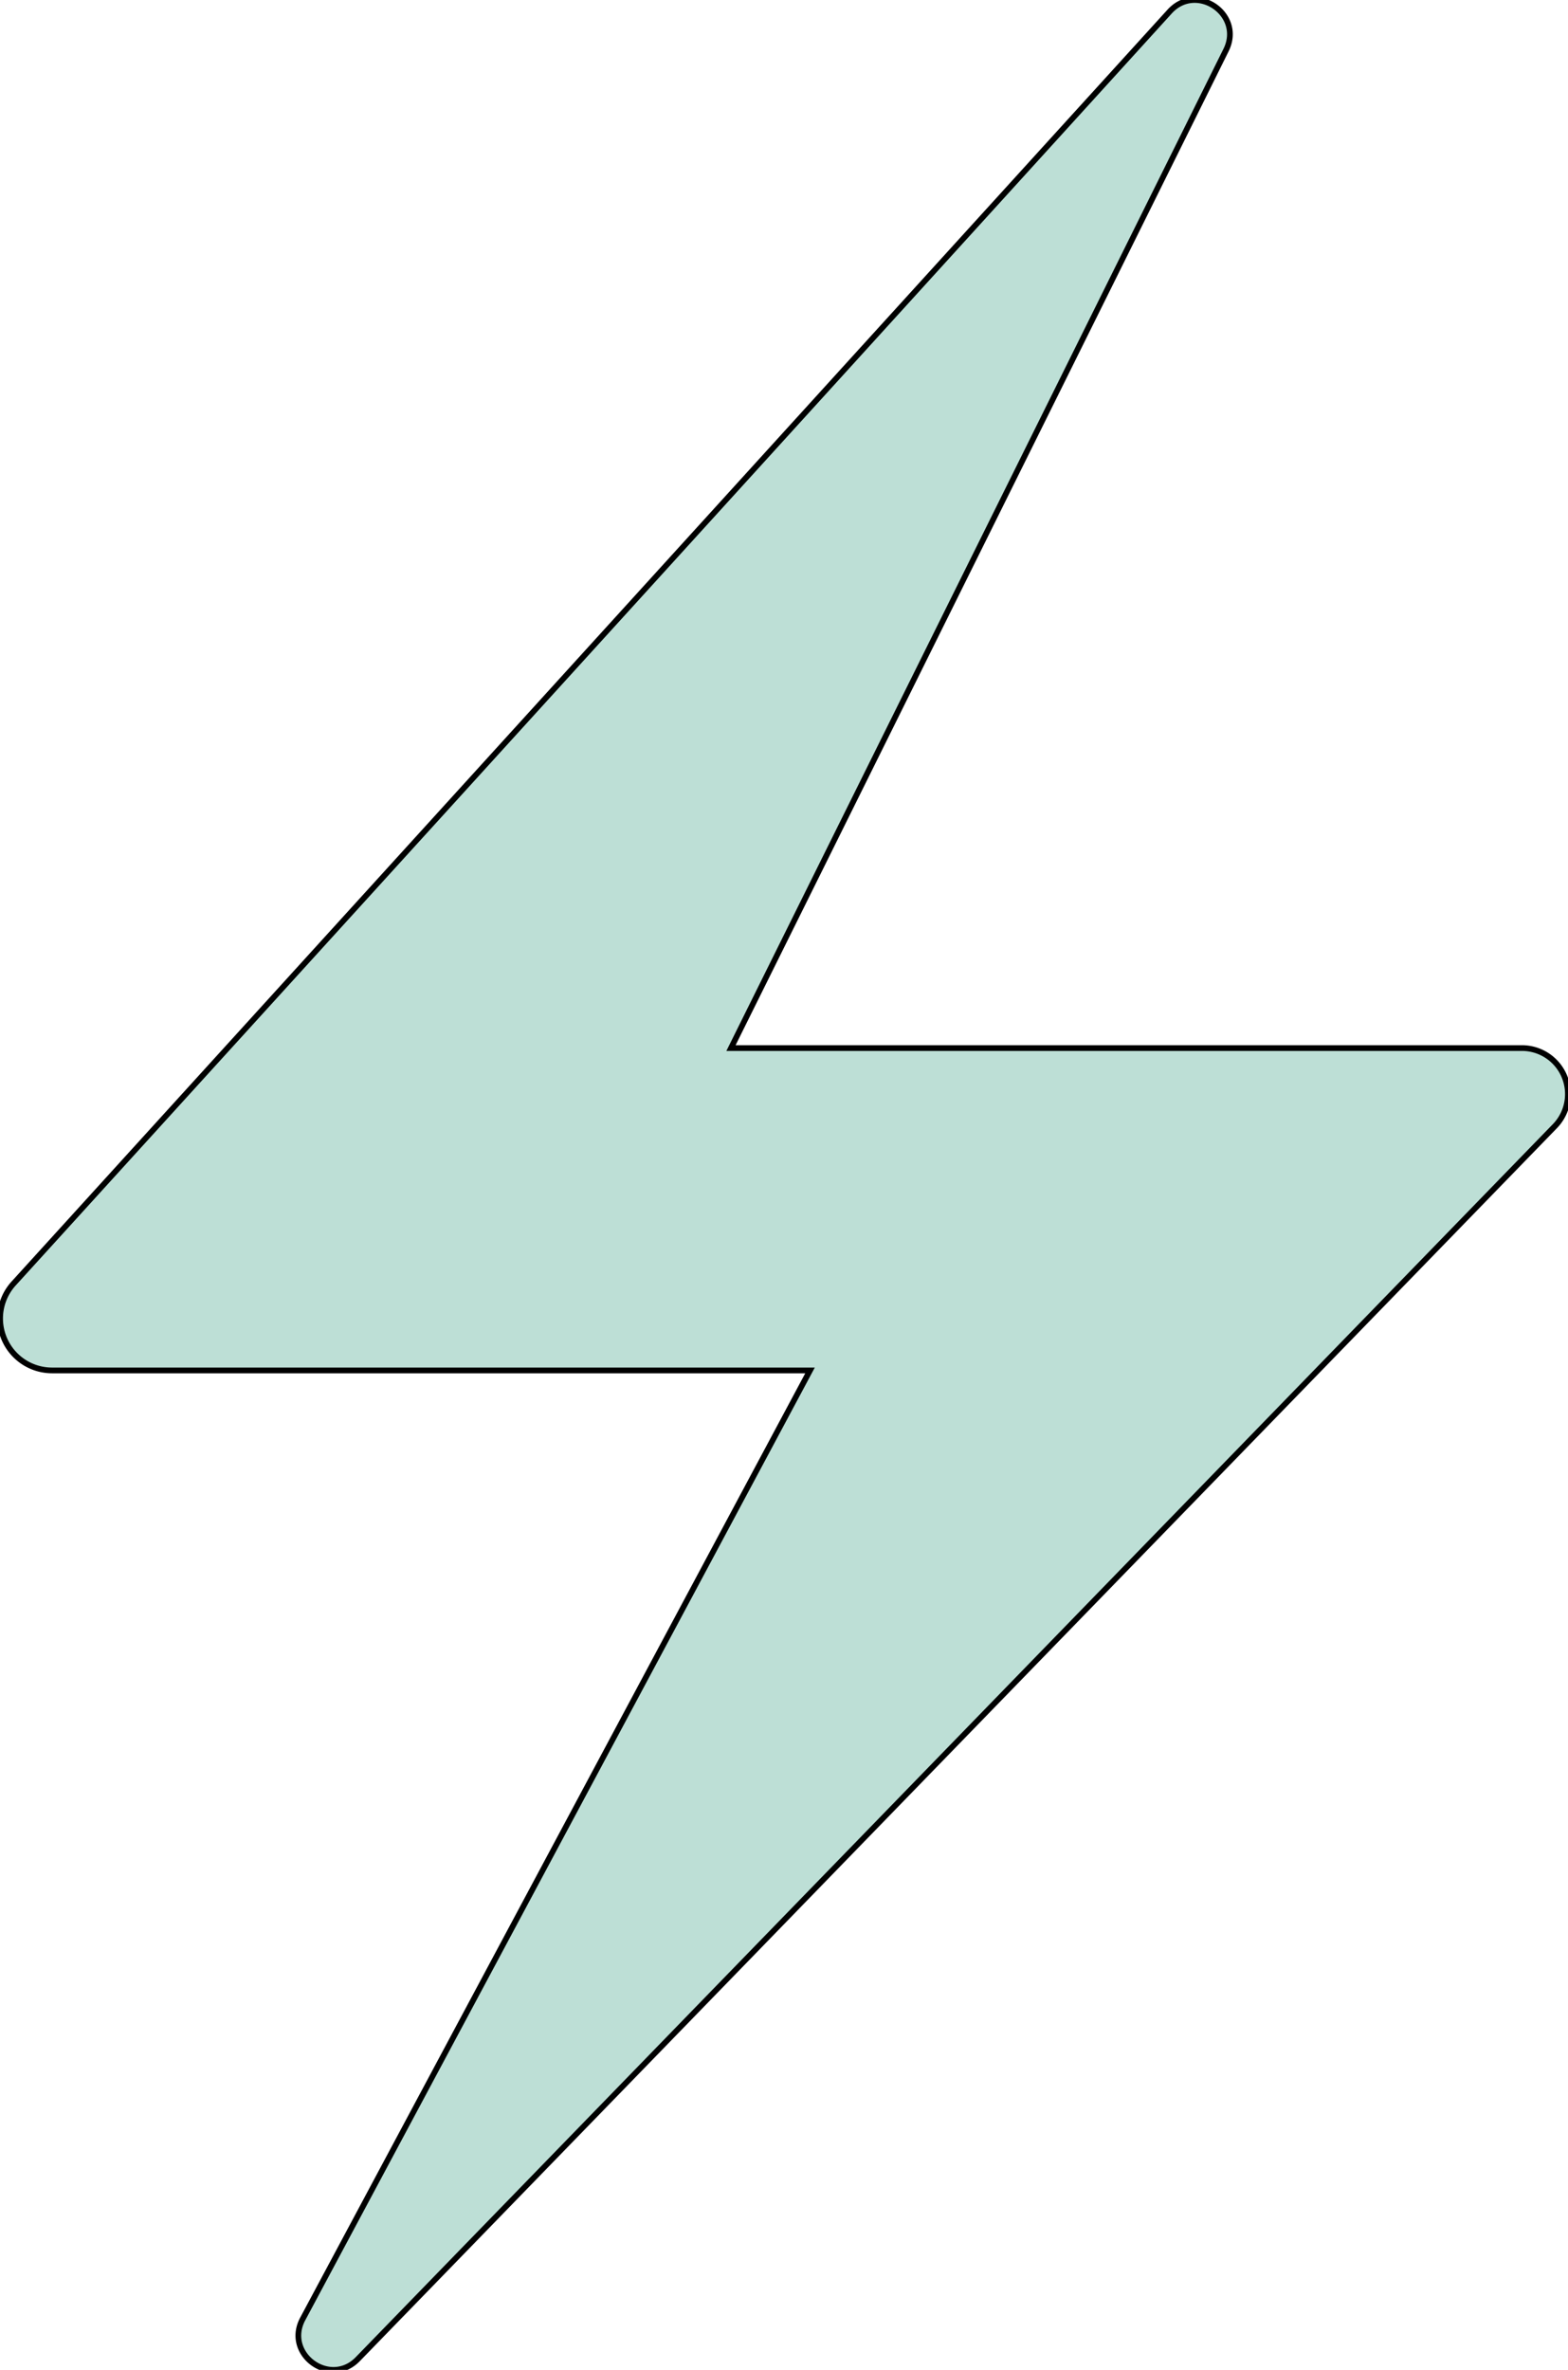 <svg id="Groupe_188" data-name="Groupe 188" xmlns="http://www.w3.org/2000/svg" xmlns:xlink="http://www.w3.org/1999/xlink" width="273.923" height="413.824" viewBox="0 0 273.923 413.824">
  <defs>
    <clipPath id="clip-path">
      <rect id="Rectangle_224" data-name="Rectangle 224" width="273.923" height="413.824" fill="none"/>
    </clipPath>
  </defs>
  <g id="Groupe_187" data-name="Groupe 187" clip-path="url(#clip-path)">
    <path id="Tracé_94" data-name="Tracé 94" d="M204.327,2.025,2.378,224.124A9.073,9.073,0,0,0,9.09,239.3H141.508L52.889,404.918c-3.288,6.143,4.759,12.025,9.615,7.027l209.131-215.3a8.035,8.035,0,0,0-5.764-13.634H127.7L214.18,8.755c3.106-6.261-5.152-11.9-9.853-6.73" transform="translate(0 0)" fill="#bddfd6" stroke="#000" stroke-width="1"/>
  </g>
</svg>
